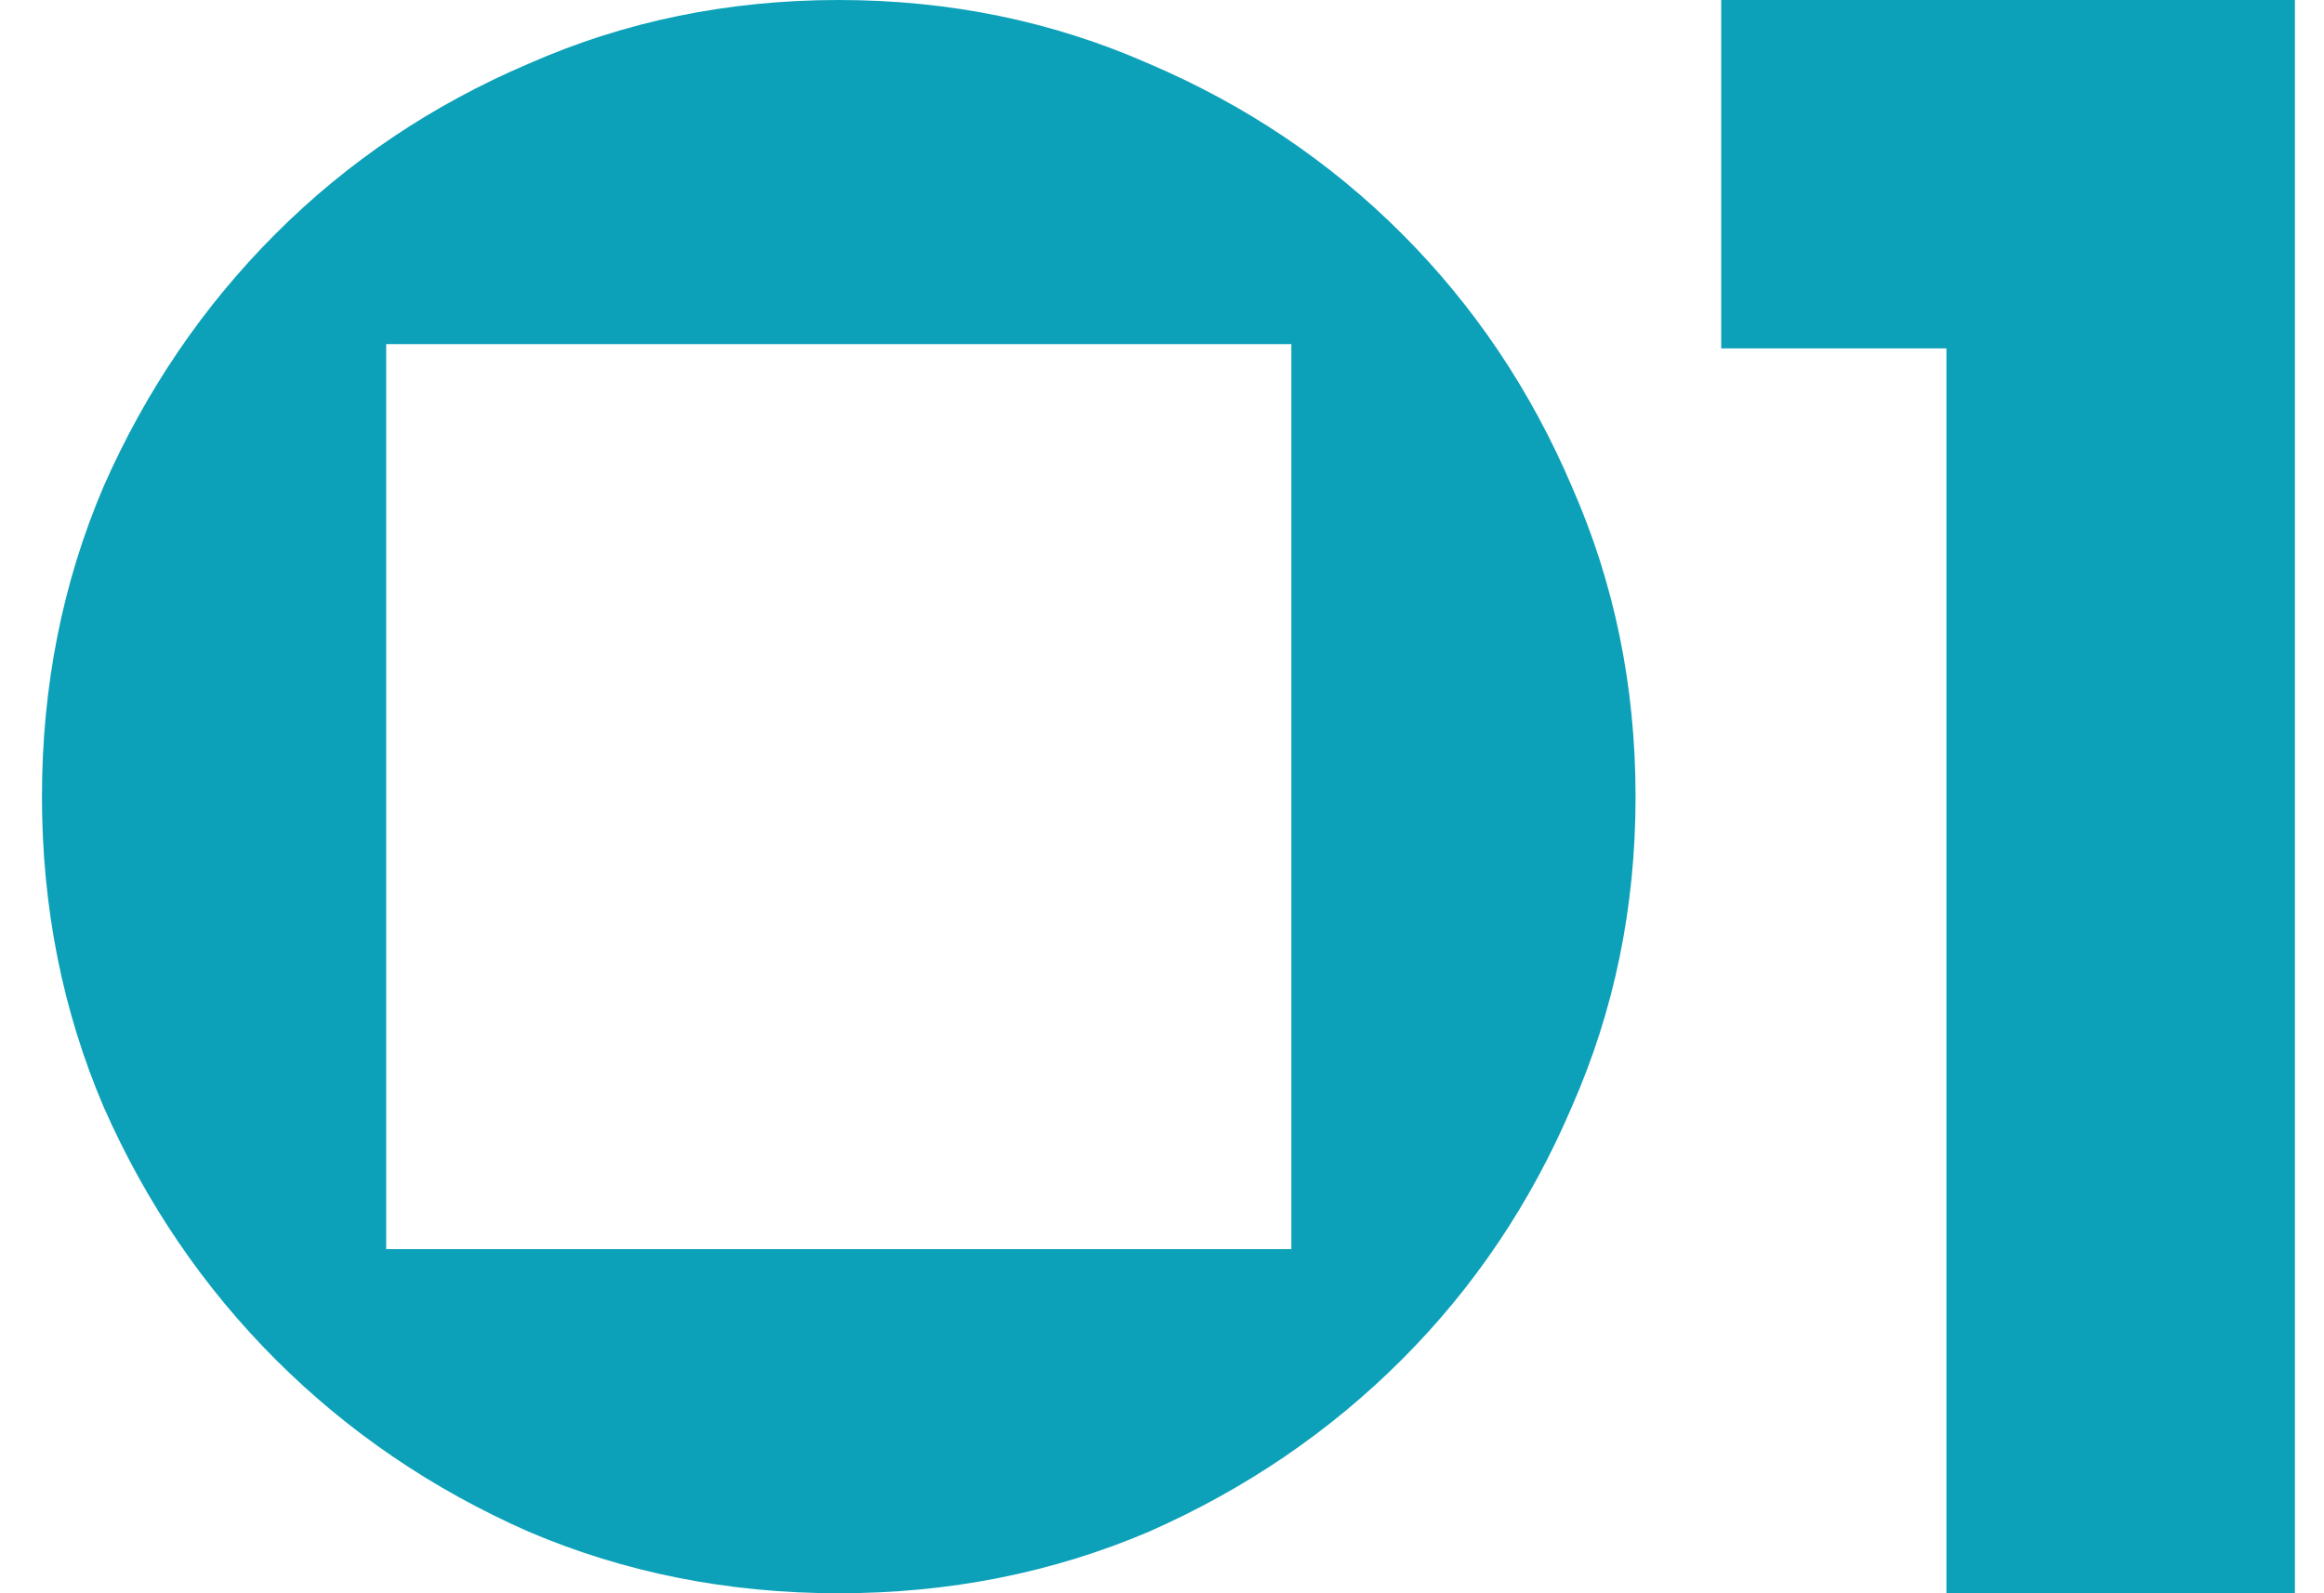 <?xml version="1.0" encoding="UTF-8"?> <svg xmlns="http://www.w3.org/2000/svg" width="35" height="24" viewBox="0 0 35 24" fill="none"><path d="M12.632 -1.90735e-06C14.296 -1.90735e-06 15.853 0.32 17.304 0.96C18.754 1.579 20.024 2.432 21.112 3.52C22.2 4.608 23.053 5.877 23.672 7.328C24.312 8.779 24.632 10.336 24.632 12C24.632 13.664 24.312 15.221 23.672 16.672C23.053 18.123 22.2 19.392 21.112 20.48C20.024 21.568 18.754 22.432 17.304 23.072C15.853 23.691 14.296 24 12.632 24C10.968 24 9.41 23.691 7.96 23.072C6.509 22.432 5.24 21.568 4.152 20.48C3.064 19.392 2.2 18.123 1.56 16.672C0.941 15.221 0.632 13.664 0.632 12C0.632 10.336 0.941 8.779 1.56 7.328C2.2 5.877 3.064 4.608 4.152 3.52C5.24 2.432 6.509 1.579 7.96 0.96C9.41 0.32 10.968 -1.90735e-06 12.632 -1.90735e-06ZM19.448 5.184H5.816V18.816H19.448V5.184ZM34.562 24H29.314V5.248H25.922V-1.90735e-06H34.562V24Z" fill="#0CA1B9"></path></svg> 